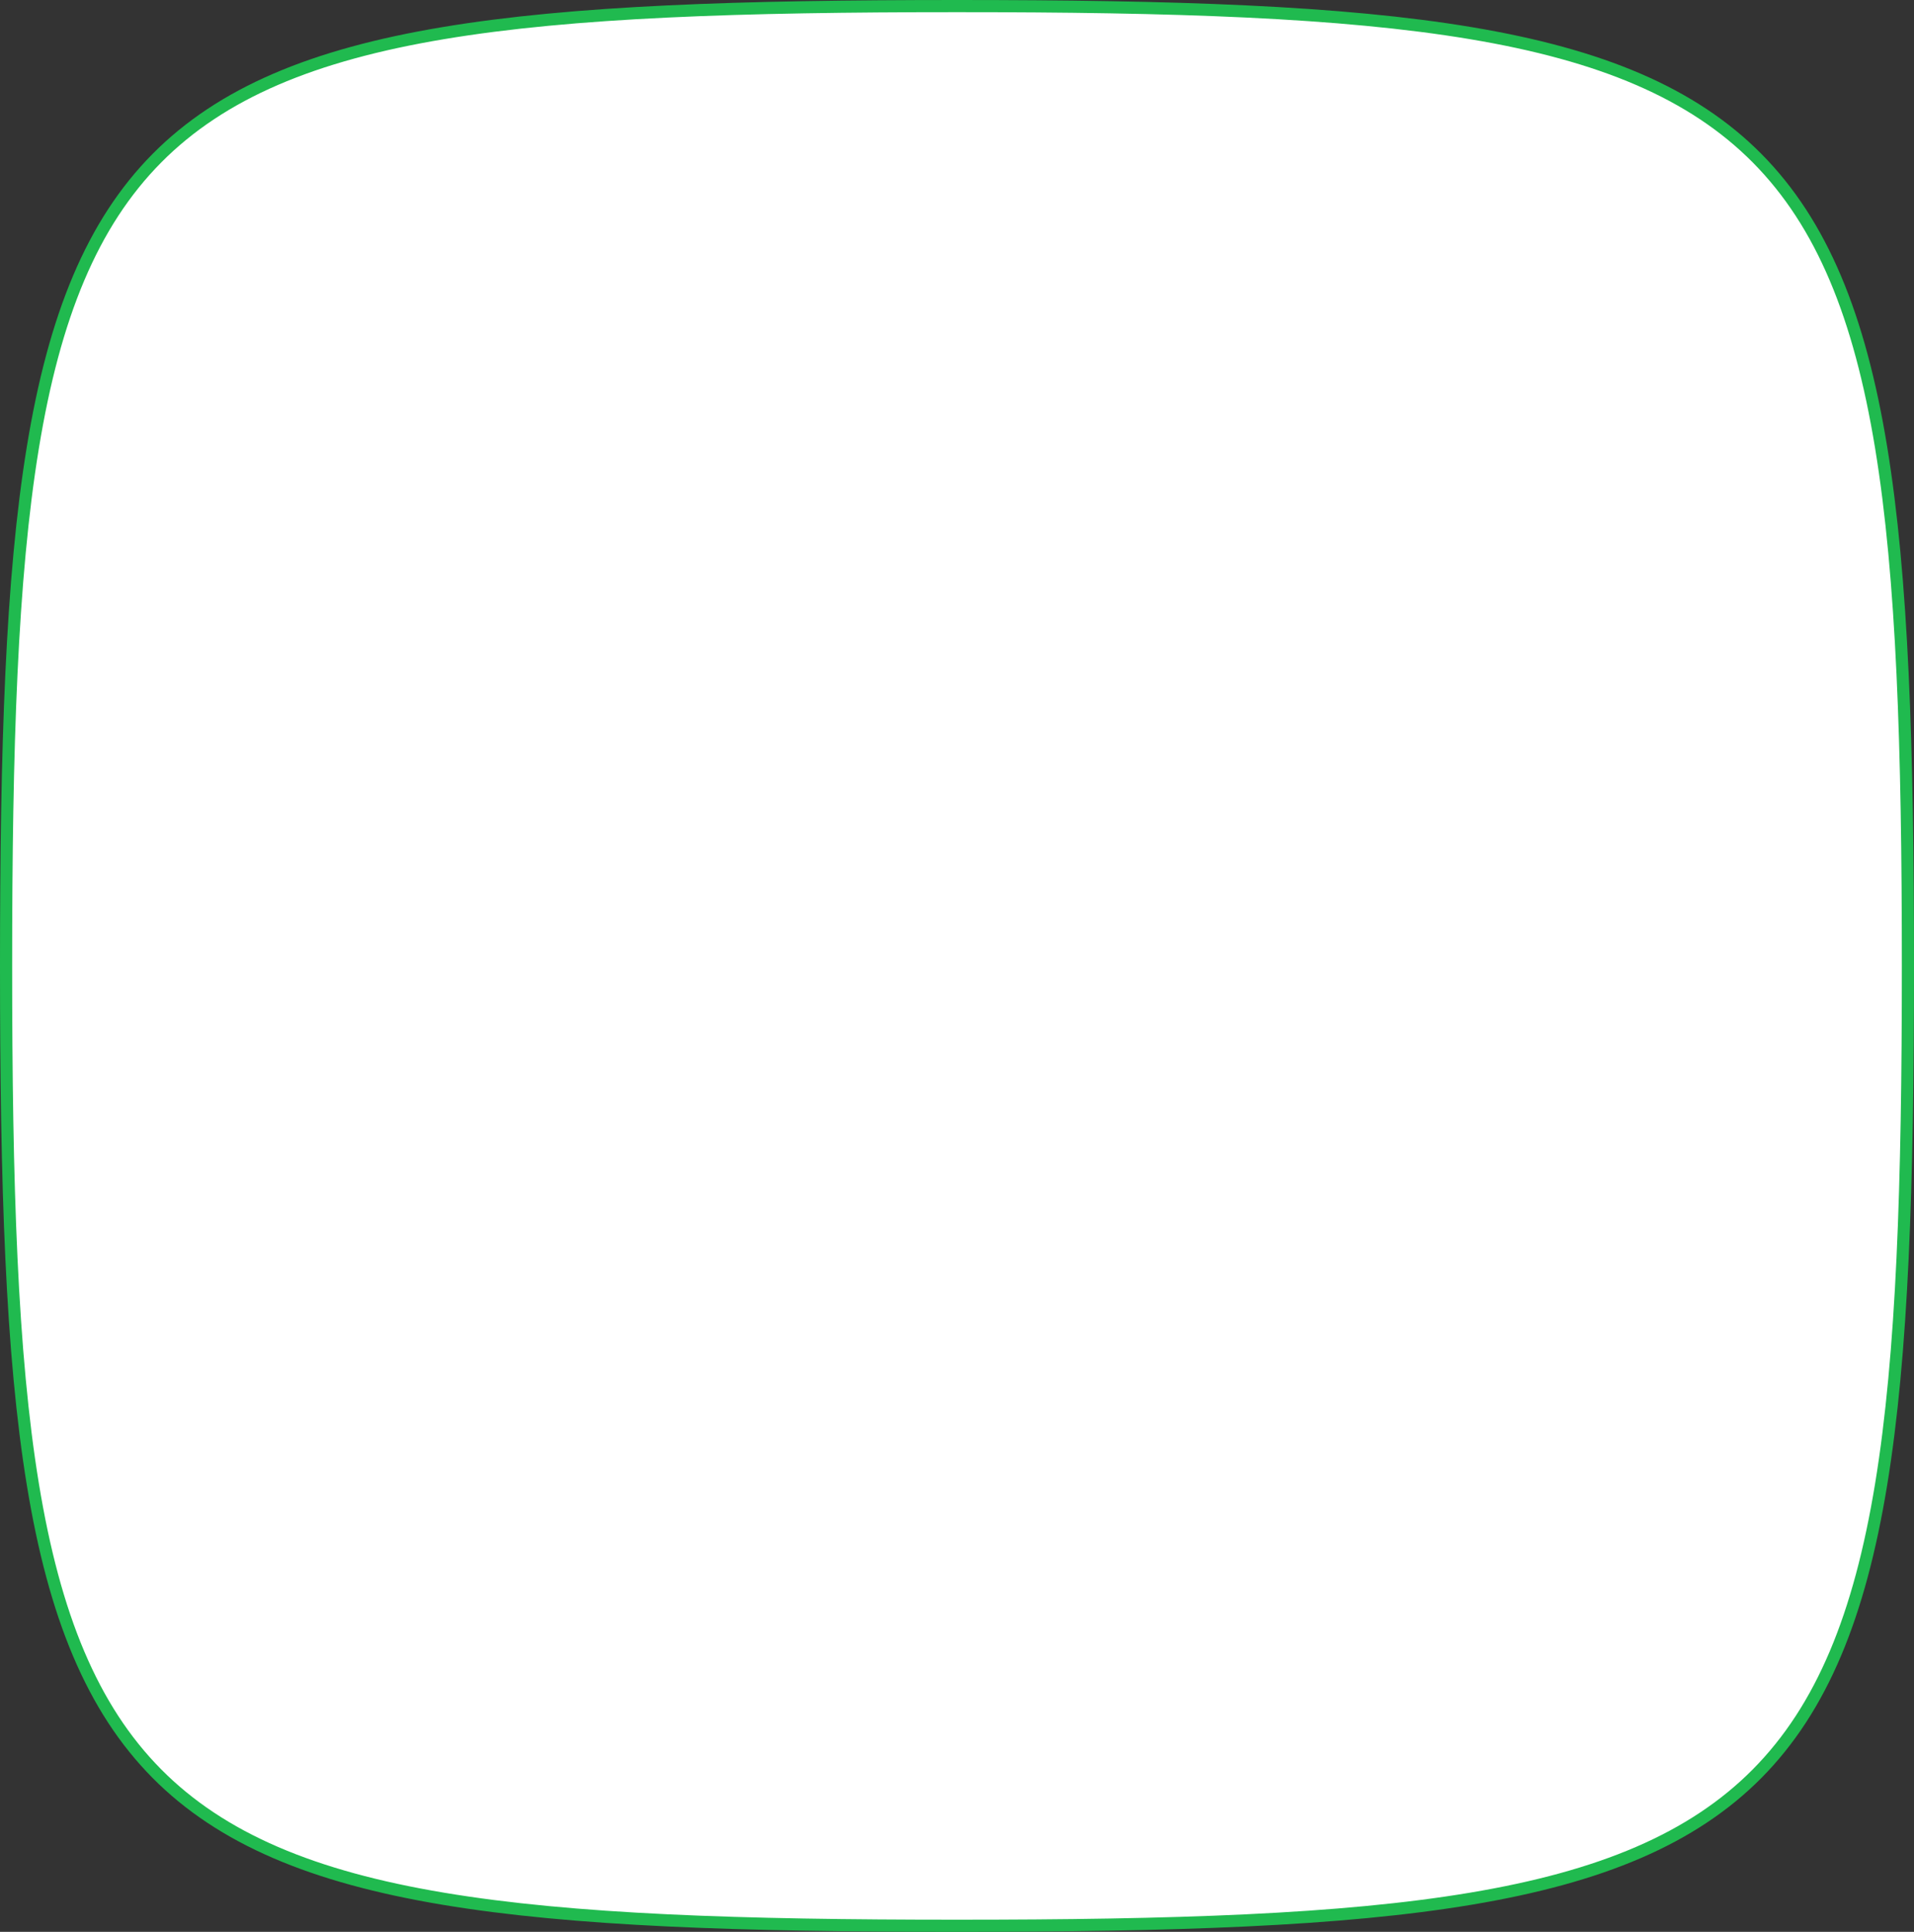 <?xml version="1.0" encoding="UTF-8"?> <svg xmlns="http://www.w3.org/2000/svg" width="629.764" height="635.511" viewBox="0 0 629.764 635.511"><rect x="0" y="0" width="629.764" height="635.511" fill="#333333" stroke="none"/><path id="Path_7276" data-name="Path 7276" d="M0,315.755C0,603.266,27.987,631.511,312.882,631.511s312.882-28.244,312.882-315.755S597.777,0,312.882,0,0,28.244,0,315.755" transform="translate(2 2)" fill="#fff" stroke="#20ba4f" stroke-width="4"></path></svg> 
